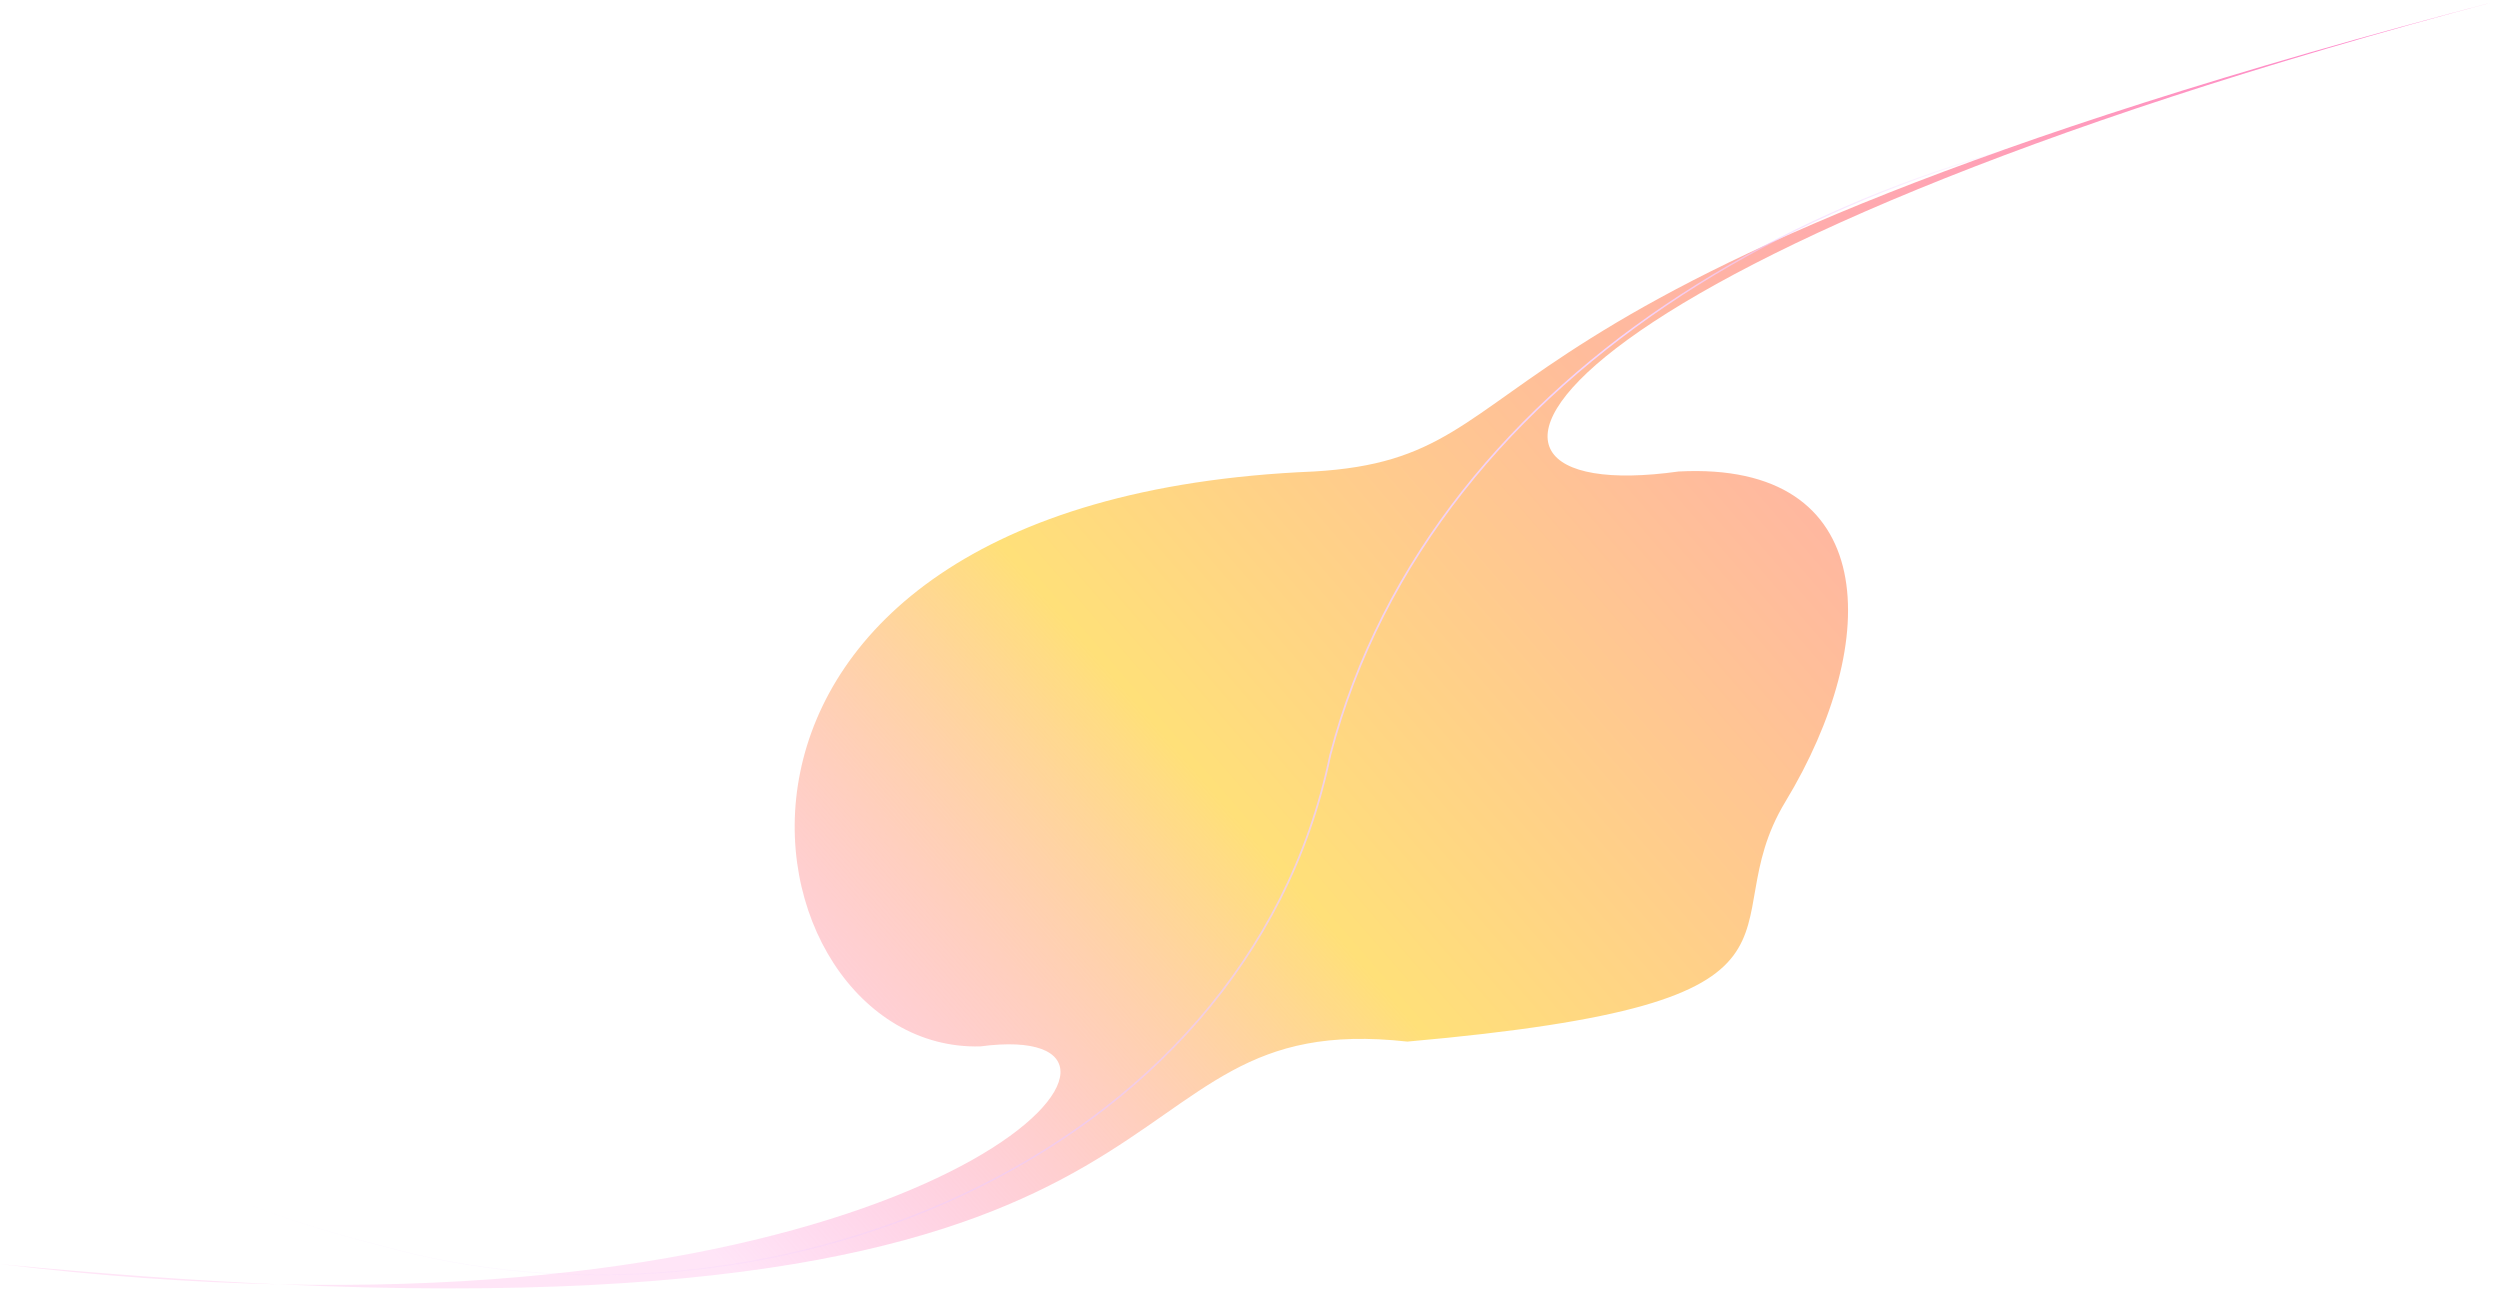 <svg xmlns="http://www.w3.org/2000/svg" width="2719" height="1402" fill="none"><path fill="url(#a)" d="M1428.82 512.807C1703.89 496.852 1528.18 312.508 2719.01.31c-1069.69 283.322-1195.59 554.759-893.42 512.497 219.86-11.631 222.02 184.409 116.21 359.126-85.68 141.477 71.66 218.097-411.15 260.907-347-38.49-177.82 311.51-1227.399 264.01-93.016-2-193.775-8.88-302.33-21.9 110.737 10.65 211.134 17.77 302.33 21.9 755.479 16.23 1000.219-290.21 762.979-258.79-265.714 7.2-377.496-594.634 362.59-625.253Z"></path><path fill="url(#b)" d="M2441.2 115.423c-420.1 35.415-882.21 274.742-995.42 705.702l-.21 1.086c-92.73 443.659-623.521 648.479-1033.987 531.529-46.963-11.46-92.378-25.54-137.907-42.46 45.483 17.05 90.866 31.25 137.816 42.83 410.237 118.1 942.908-86.21 1036.038-531.515l.21-1.088c112.66-429.329 573.62-669.292 993.49-705.705 47.95-3.34 96.12-3.646 144.08-.593-47.96-3.186-96.13-3.008-144.11.214Z"></path><defs><linearGradient id="a" x1="2904.72" x2="1061.54" y1="101.271" y2="1694.92" gradientUnits="userSpaceOnUse"><stop stop-color="#FF7DD8"></stop><stop offset=".696" stop-color="#FFE079"></stop><stop offset="1" stop-color="#FF7DD8" stop-opacity=".2"></stop></linearGradient><linearGradient id="b" x1="573.527" x2="823.06" y1="1454.31" y2="-156.725" gradientUnits="userSpaceOnUse"><stop stop-color="#F3D1FF" stop-opacity="0"></stop><stop offset=".196" stop-color="#EACAFF" stop-opacity=".639"></stop><stop offset=".773" stop-color="#F4D5FF"></stop><stop offset=".951" stop-color="#EDBBFF" stop-opacity="0"></stop></linearGradient></defs></svg>